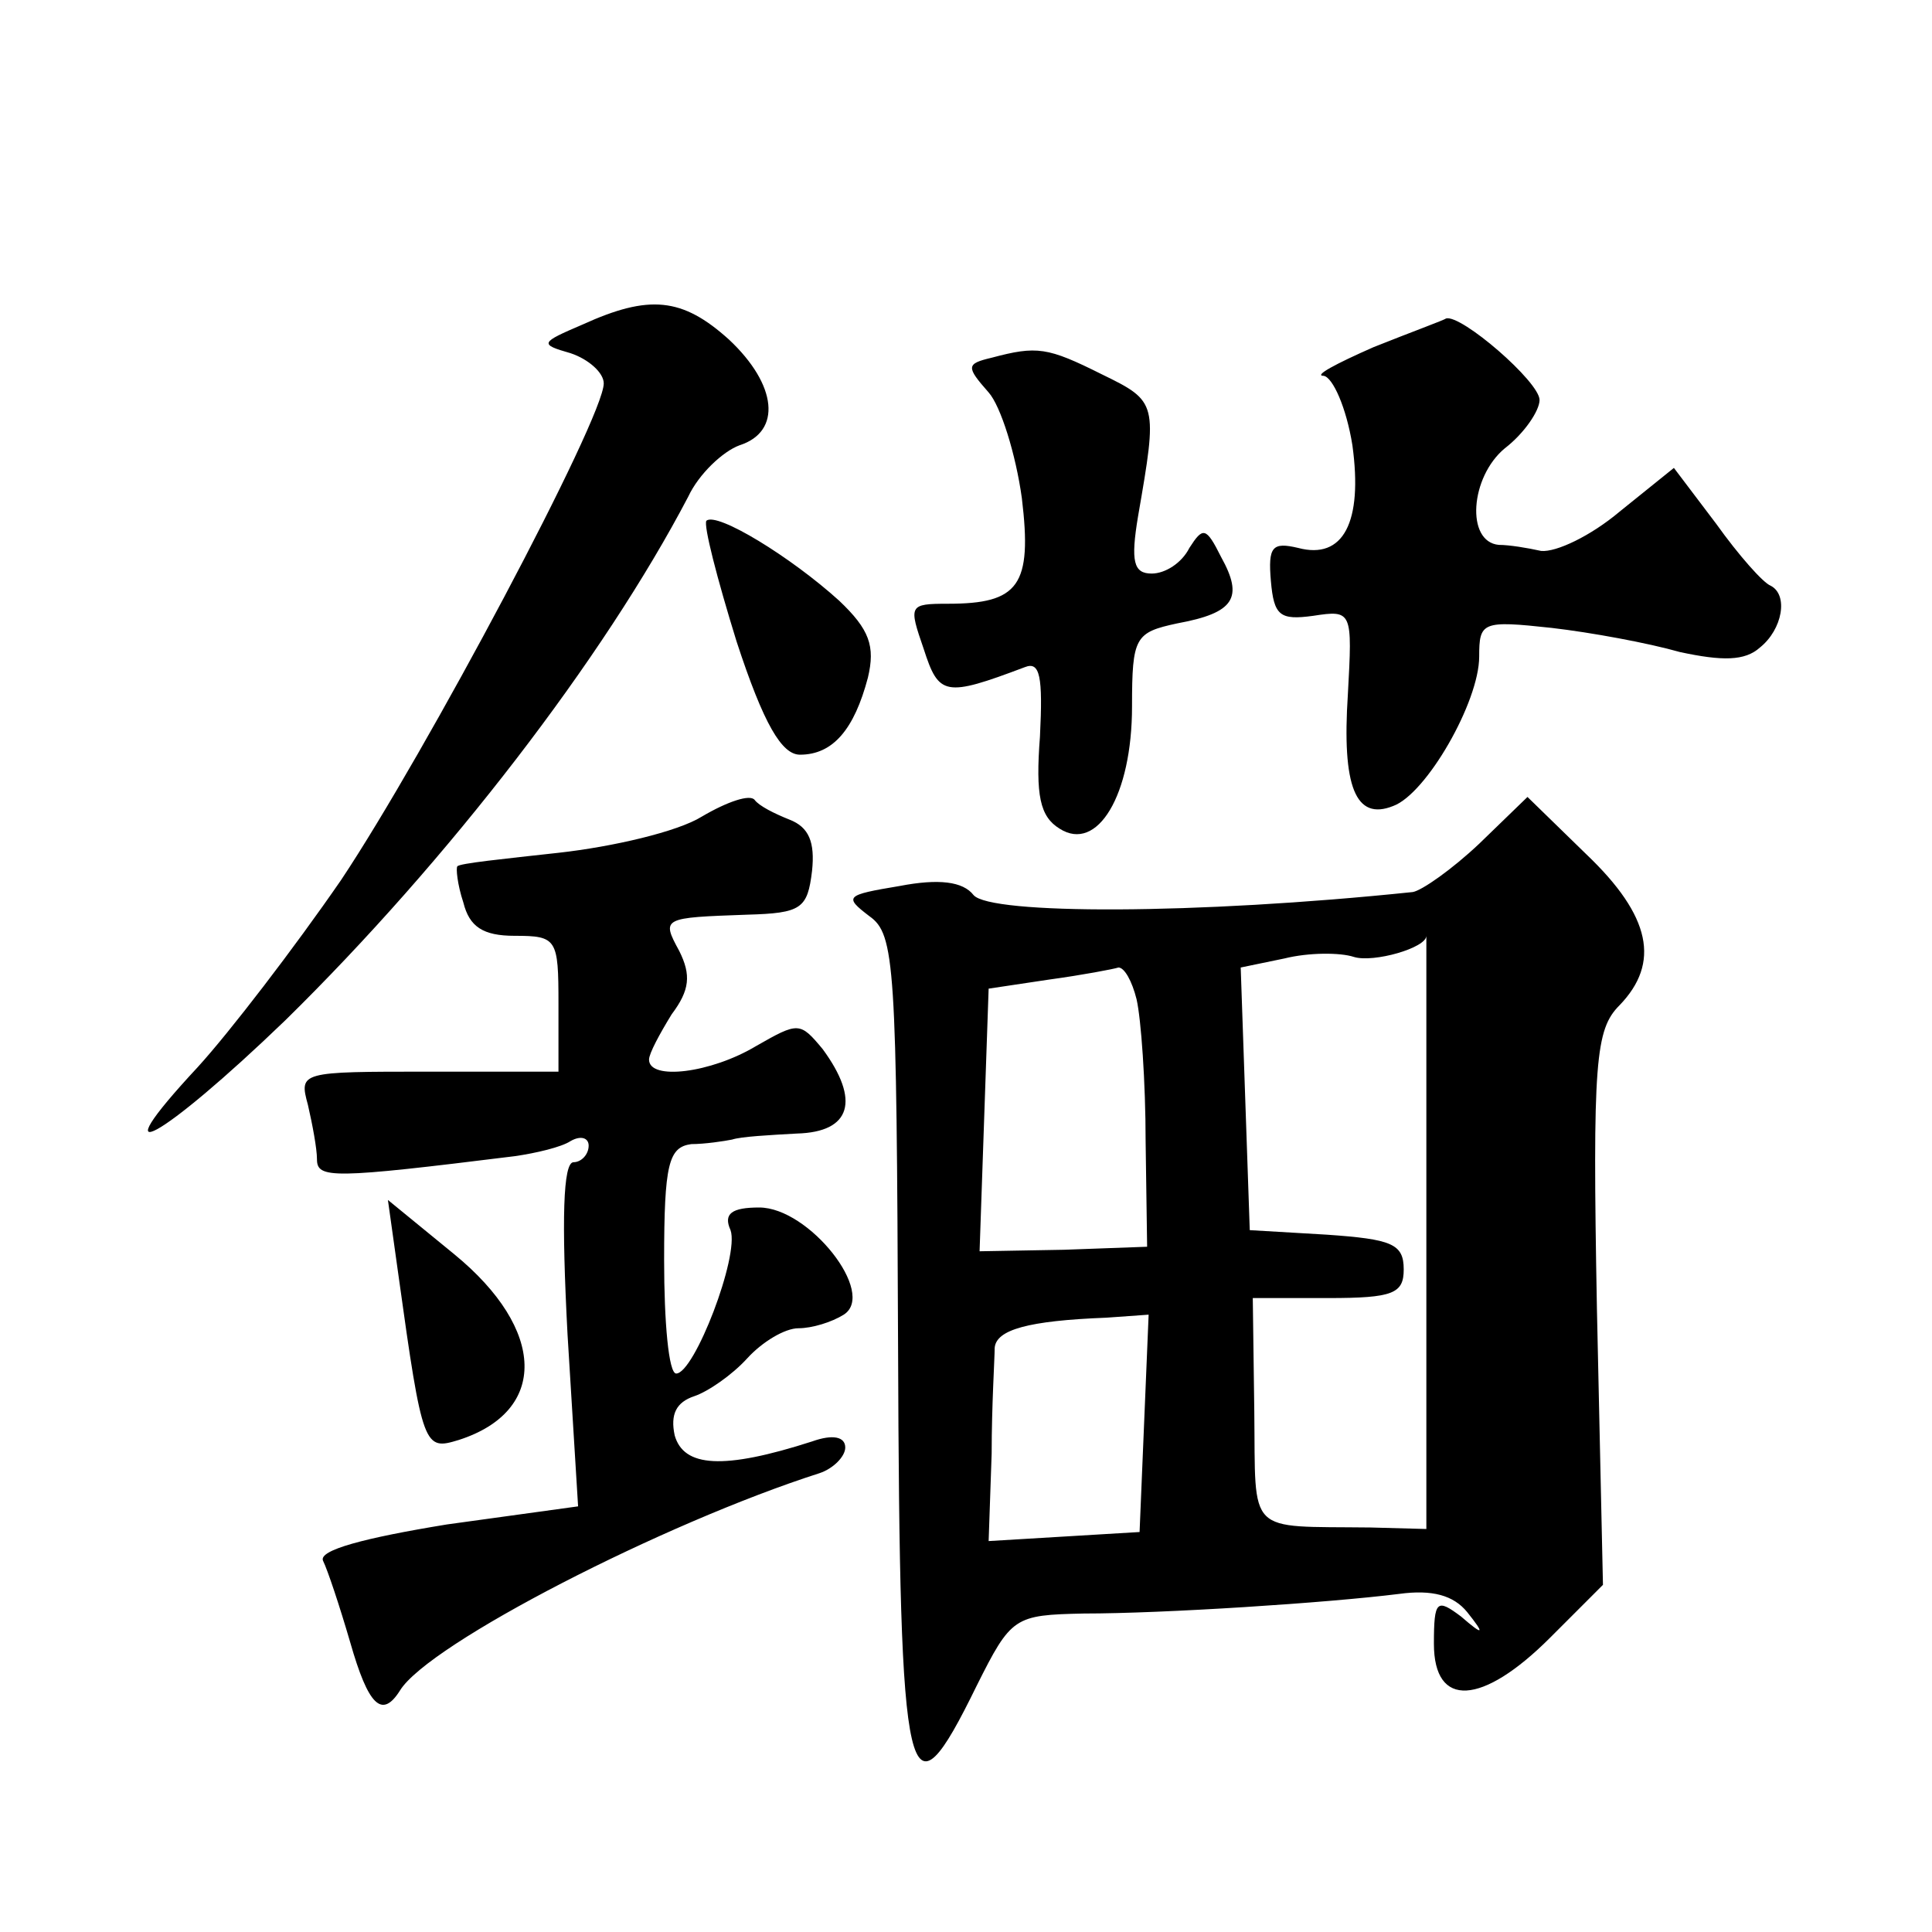 <?xml version="1.0" standalone="no"?>
<!DOCTYPE svg PUBLIC "-//W3C//DTD SVG 20010904//EN"
 "http://www.w3.org/TR/2001/REC-SVG-20010904/DTD/svg10.dtd">
<svg version="1.0" xmlns="http://www.w3.org/2000/svg"
 width="128pt" height="128pt" viewBox="0 0 128 128"
 preserveAspectRatio="xMidYMid meet">
<g transform="translate(0,128) scale(0.1,-0.1)"
fill="#0" stroke="none">
<path d="M386 1065 c-28 -12 -29 -13 -8 -19 12 -4 22 -13 22 -20 0 -23 -118 -245
-174 -329 -31 -45 -74 -101 -95 -124 -67 -72 -24 -48 58 31 108 106 211 240 267
347 7 15 23 30 34 34 28 9 25 40 -7 70 -31 28 -53 30 -97 10z M910 1050 c-25 -11
-40 -19 -33 -19 6 -1 15 -21 19 -46 7 -51 -6 -76 -36 -68 -17 4 -20 1 -18 -22 2
-23 6 -26 28 -23 26 4 26 3 23 -52 -4 -61 5 -84 30 -74 22 8 57 69 57 99 0 23 2
24 48 19 26 -3 64 -10 85 -16 28 -6 43 -6 53 3 15 12 19 35 7 41 -5 2 -21 20 -36
41 l-28 37 -36 -29 c-19 -16 -42 -27 -52 -26 -9 2 -21 4 -28 4 -22 2 -19 45 4 64
13 10 23 25 23 32 0 12 -52 57 -62 54 -1 -1 -23 -9 -48 -19z M657 1043 c-17 -4
-17 -6 -2 -23 8 -9 18 -41 22 -70 7 -58 -2 -70 -49 -70 -26 0 -26 -1 -16 -30 10
-31 14 -32 67 -12 10 4 12 -6 10 -46 -3 -39 0 -53 13 -61 25 -16 48 22 48 81 0
46 2 49 30 55 38 7 44 17 29 44 -10 20 -12 20 -21 6 -5 -10 -16 -17 -25 -17 -12
0 -14 8 -9 38 13 75 13 76 -24 94 -36 18 -43 19 -73 11z M468 935 c-2 -3 7 -38
20 -80 18 -55 30 -75 42 -75 22 0 36 17 45 51 5 21 1 32 -19 51 -32 29 -81 59 -88
53z M465 739 c-16 -10 -59 -20 -95 -24 -36 -4 -66 -7 -67 -9 -1 -1 0 -12 4 -24
4 -16 13 -22 34 -22 28 0 29 -2 29 -45 l0 -45 -86 0 c-85 0 -86 0 -80 -22 3 -13
6 -29 6 -36 0 -13 10 -13 131 2 14 2 31 6 37 10 7 4 12 2 12 -3 0 -6 -5 -11 -10
-11 -7 0 -8 -38 -4 -114 l7 -114 -87 -12 c-55 -9 -85 -17 -82 -24 3 -6 11 -30 18
-54 12 -42 21 -51 33 -32 19 31 175 111 278 144 9 3 17 11 17 17 0 7 -8 9 -22 4
-59 -19 -85 -17 -91 4 -3 14 1 22 13 26 9 3 25 14 35 25 10 11 25 20 34 20 9 0
22 4 30 9 22 14 -23 71 -56 71 -18 0 -24 -4 -19 -15 6 -17 -24 -95 -36 -95 -5 0
-8 34 -8 75 0 64 3 75 18 77 9 0 22 2 27 3 6 2 25 3 43 4 36 1 42 22 17 56 -15
18 -16 18 -44 2 -30 -18 -71 -23 -71 -9 0 4 7 17 15 30 12 16 13 26 5 42 -12 22
-11 22 45 24 36 1 40 4 43 29 2 19 -2 29 -15 34 -10 4 -20 9 -23 13 -3 4 -18 -1
-35 -11z M980 721 c-18 -17 -38 -31 -44 -32 -144 -15 -280 -15 -291 -2 -7 9 -23
11 -49 6 -36 -6 -37 -7 -20 -20 17 -12 18 -32 19 -286 1 -298 6 -318 52 -224 23
46 25 47 71 48 53 0 161 7 209 13 22 3 36 -1 45 -12 12 -15 11 -16 -4 -3 -16 12
-18 11 -18 -18 0 -43 32 -41 77 4 l35 35 -4 183 c-3 164 -1 185 15 201 27 28 21
59 -22 100 l-39 38 -32 -31z m-35 -258 l0 -196 -37 1 c-83 1 -76 -6 -77 77 l-1
75 50 0 c43 0 50 3 50 19 0 17 -8 20 -51 23 l-51 3 -3 87 -3 87 29 6 c16 4 37 4
46 1 13 -4 48 6 48 14 0 0 0 -88 0 -197z m-192 155 c3 -13 6 -55 6 -94 l1 -70 -55
-2 -56 -1 3 87 3 87 40 6 c22 3 43 7 46 8 4 0 9 -9 12 -21z m5 -281 l-3 -72 -50
-3 -50 -3 2 58 c0 32 2 63 2 70 1 12 22 18 74 20 l28 2 -3 -72z M264 435 c16 -115
17 -116 40 -109 59 19 58 73 -3 123 l-44 36 7 -50z"/>
</g>
</svg>
